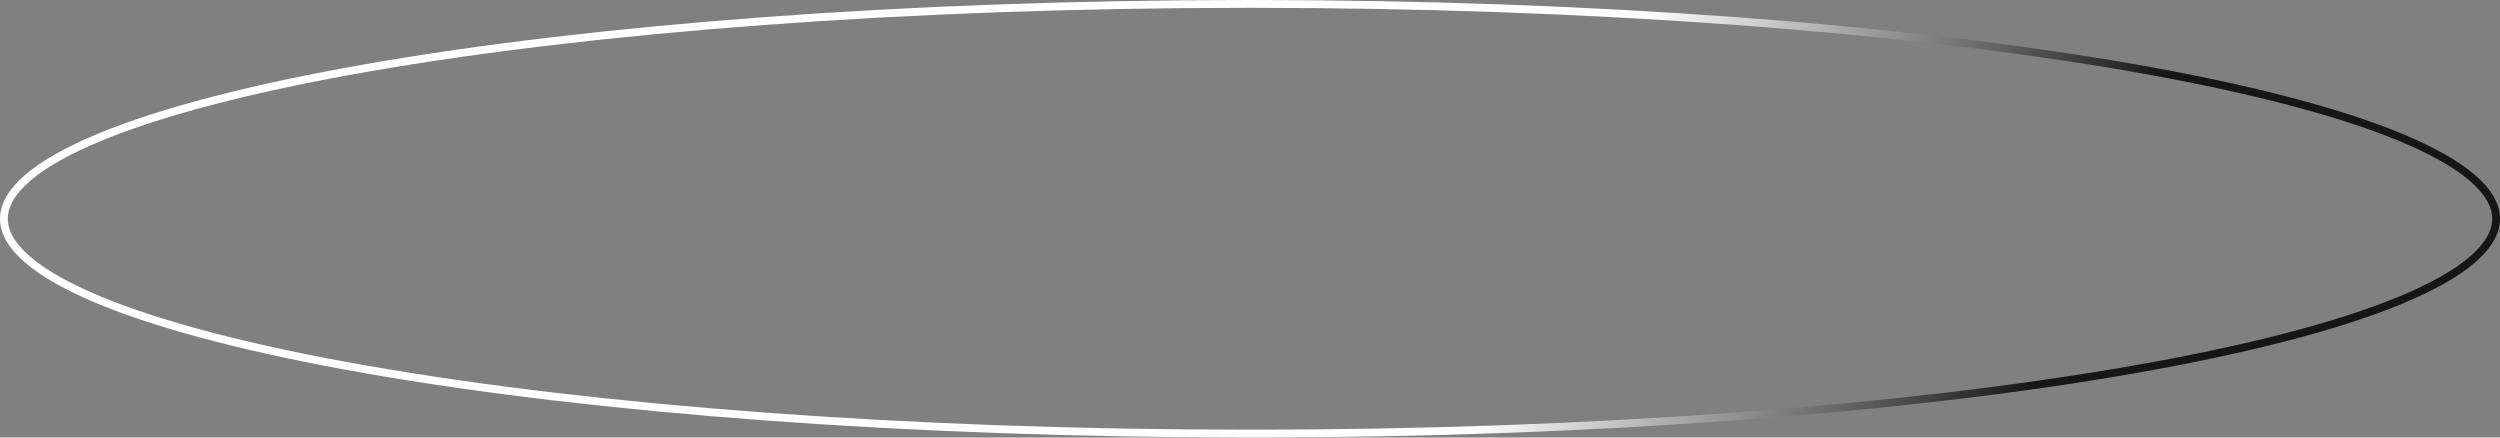 <?xml version="1.0" encoding="UTF-8"?> <svg xmlns="http://www.w3.org/2000/svg" width="320" height="56" viewBox="0 0 320 56" fill="none"><rect x="0" y="0" width="320" height="56" fill="#808080" stroke="none"/> <path d="M319.5 28C319.5 29.725 318.502 31.486 316.424 33.263C314.35 35.037 311.261 36.771 307.235 38.437C299.188 41.766 287.514 44.775 273.051 47.306C244.133 52.367 204.163 55.5 160 55.5C115.837 55.5 75.867 52.367 46.949 47.306C32.486 44.775 20.812 41.766 12.765 38.437C8.739 36.771 5.65 35.037 3.576 33.263C1.498 31.486 0.5 29.725 0.5 28C0.5 26.275 1.498 24.514 3.576 22.737C5.65 20.963 8.739 19.229 12.765 17.563C20.812 14.234 32.486 11.225 46.949 8.694C75.867 3.633 115.837 0.5 160 0.5C204.163 0.5 244.133 3.633 273.051 8.694C287.514 11.225 299.188 14.234 307.235 17.563C311.261 19.229 314.35 20.963 316.424 22.737C318.502 24.514 319.5 26.275 319.5 28Z" stroke="url(#paint0_linear_40_18)"></path> <defs> <linearGradient id="paint0_linear_40_18" x1="-110.222" y1="51.333" x2="205.565" y2="182.094" gradientUnits="userSpaceOnUse"> <stop stop-color="white"></stop> <stop offset="0.474" stop-color="white"></stop> <stop offset="0.625" stop-color="white"></stop> <stop offset="0.812" stop-color="white"></stop> <stop offset="1" stop-color="#151618"></stop> </linearGradient> </defs> </svg> 